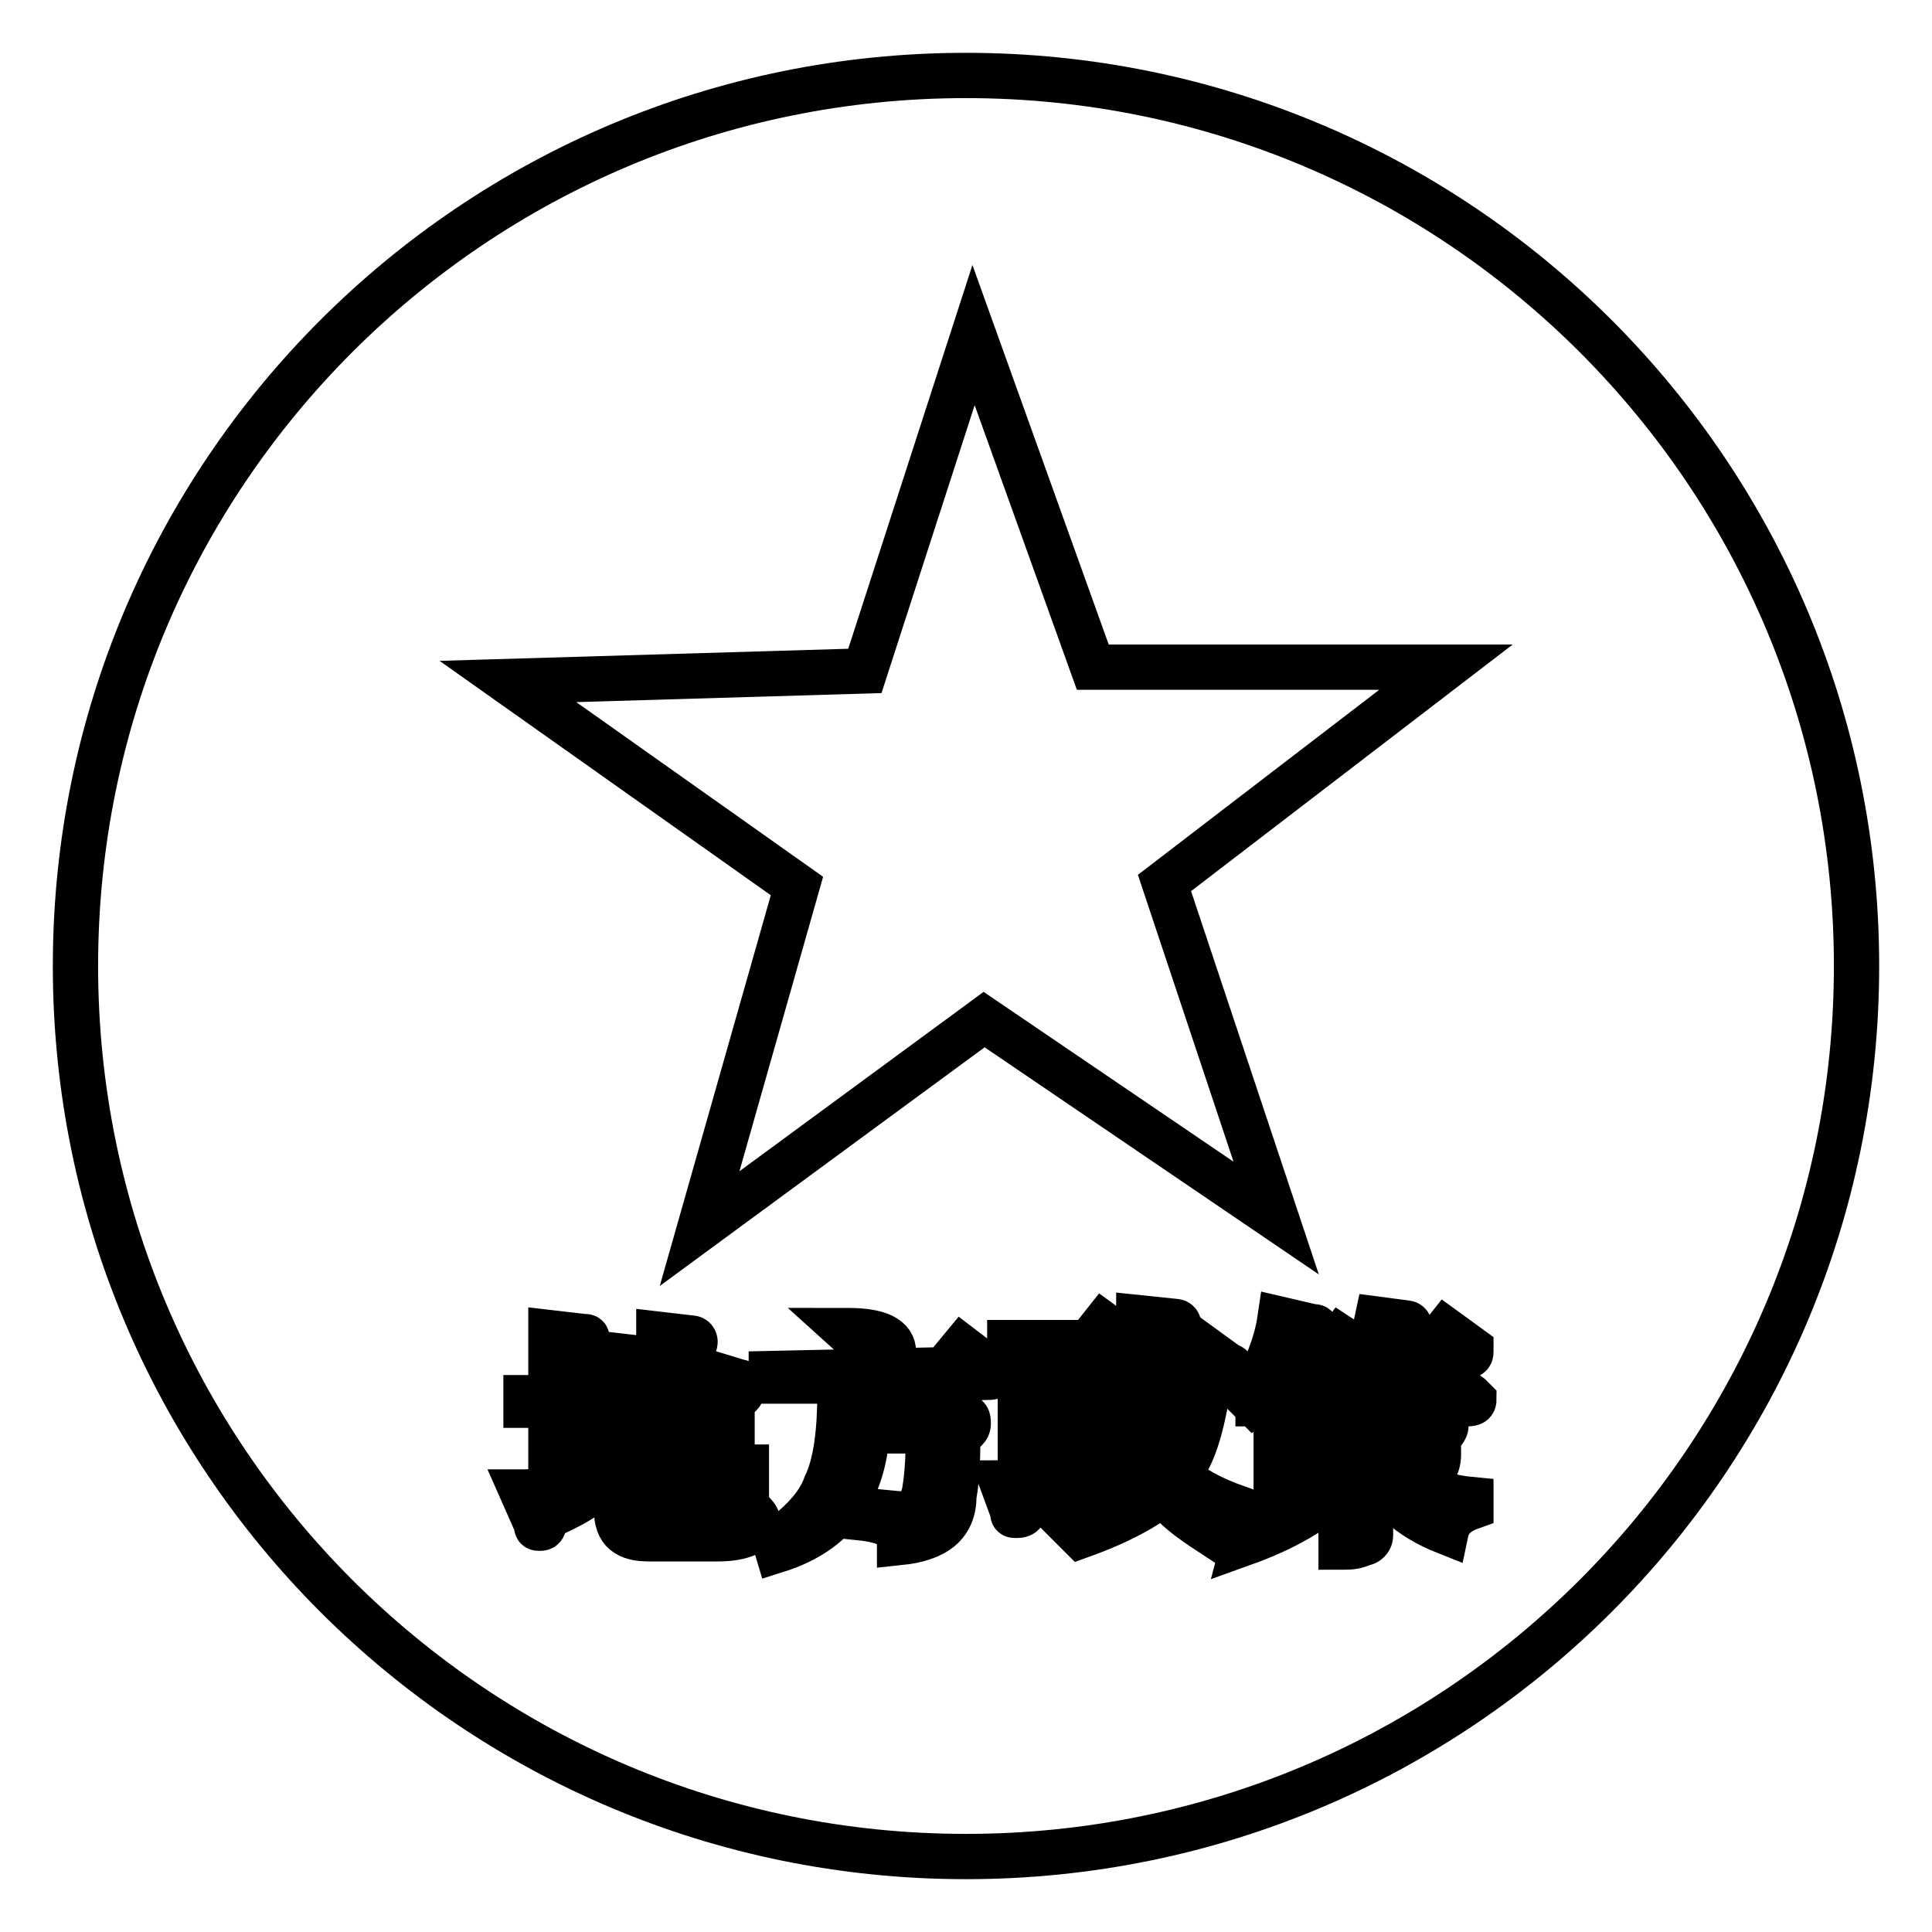 <?xml version="1.0" encoding="utf-8"?>
<!-- Svg Vector Icons : http://www.onlinewebfonts.com/icon -->
<!DOCTYPE svg PUBLIC "-//W3C//DTD SVG 1.1//EN" "http://www.w3.org/Graphics/SVG/1.1/DTD/svg11.dtd">
<svg version="1.1" xmlns="http://www.w3.org/2000/svg" xmlns:xlink="http://www.w3.org/1999/xlink" x="0px" y="0px" viewBox="0 0 256 256" enable-background="new 0 0 256 256" xml:space="preserve">
<g> <path stroke-width="6" fill-opacity="0" stroke="#000000"  d="M10,128c0,65.2,52.8,118,118,118c65.2,0,118-52.8,118-118l0,0c0-65.2-52.8-118-118-118 C62.8,10,10,62.8,10,128L10,128z"/> <path stroke-width="6" fill-opacity="0" stroke="#000000"  d="M72.1,201.1c0,1,0,1.4-0.5,1.4c-0.5,0-0.5,0-0.5-0.5l-1.9-4.3c0.5,0,1.9,0,3.3-0.5h0.5v-11h-3.3v-1h3.3 v-2.4v-3.3v-2.9l4.3,0.5c0.5,0,0.5,0,0.5,0.5c0,0.5-0.5,1-1.4,1v6.7h1l0.5-1.9l2.4,1.9v0.5c0,0.5-0.5,0.5-1,0.5h-3.8v10.5 c0.5,0,1.4-0.5,2.9-1c0.5,0,1-0.5,1.4-0.5l0.5,0.5C78.3,198.2,75.4,199.7,72.1,201.1L72.1,201.1z M94.1,201.1c1,0,1.9-0.5,2.4-1.4 l1.9-5.3h0.5v4.3c0,1,0,1.4,0.5,1.4c0.5,0.5,1,1,1,1.4c0,1.4-1.9,2.4-5.3,2.4H86c-2.9,0-4.3-1-4.3-3.8v-10.5l-2.9,1.4l-1-1l3.3-1.4 v-2.4c0-1,0-3.3-0.5-6.7l4.3,0.5c0.5,0,0.5,0,0.5,0.5s-0.5,1-1.4,1v6.2l3.3-1.4v-3.8v-3.8v-1.9l4.3,0.5c0.5,0,0.5,0.5,0.5,0.5 c0,0.5-0.5,1-1.4,1v6.2l2.9-1l1-1.9l3.3,1c0.5,0,0.5,0.5,0.5,1s-0.5,1-1.4,1.4v7.6c0,2.4-1.4,3.8-4.3,3.8c0-1.4-1-2.4-1.9-2.4v2.9 c0,1,0,1-0.5,1.4h-1c-1,0-1.4,0.5-1.9,0.5v-5.3v-6.7l-2.9,1v11.5c0,1,0.5,1.4,1.9,1.4H94.1L94.1,201.1z M94.1,184.4l-3.3,1.4v7.6 h1.4c1,0,1.4-0.5,1.4-1.4C94.1,190.1,94.1,187.2,94.1,184.4z M102.7,204.4c3.3-2.4,5.7-4.8,6.7-7.6c1.4-2.9,1.9-7.2,1.9-12.4v-1.4 h-9.1v-1l22.9-0.5l2.4-2.9l3.8,2.9c0,0,0.5,0,0.5,0.5s-0.5,0.5-1,0.5l-15.8,0.5v5.7h7.6l1.4-2.4l3.8,1.4c0.5,0,0.5,0.5,0.5,1 c0,0.5-0.5,1-1.4,1.4c0,2.4,0,5.3-0.5,8.1c0,3.8-2.4,5.7-7.2,6.2c0-1.9-1.4-2.9-5.3-3.3v-1l5.3,0.5c1.9,0,2.9-1,3.3-2.9 c0.5-2.9,0.5-5.7,0.5-8.1h-8.1c-0.5,8.1-4.3,13.4-11.9,15.8L102.7,204.4z M112.2,176.3c4.3,0,6.2,1,6.2,2.9c0,1.4-1,2.4-2.4,2.9 c-0.5,0-1-0.5-1.4-1.4C114.1,178.6,113.2,177.2,112.2,176.3z M157.6,181.5l1.9-2.9l3.3,2.4c0,0,0.5,0,0.5,0.5c0,0.5-0.5,0.5-1,0.5 h-1.9c-1,6.2-1.9,10.5-4.3,13.4c1.9,1.9,4.8,3.3,7.6,4.3v0.5c-1.4,0.5-2.4,1.4-3.3,2.9c-2.9-1.9-4.8-3.3-6.2-5.3 c-2.4,1.9-5.7,3.8-11,5.7l-0.5-0.5c4.8-2.4,8.1-5.3,9.6-8.1c-1-2.4-1.9-4.8-1.9-7.6c-1,1.4-1.9,3.3-3.3,4.8l-0.5-0.5 c0-1,0.5-1.9,1-3.3c0-0.5,0.5-1,0.5-1.4h-3.8v8.1l4.3-1.4l0.5,0.5c-3.8,1.9-8.6,3.8-13.4,5.7c0,0.5,0,1-1,1c-0.5,0-0.5,0-0.5-0.5 l-1.4-3.8c0.5,0,1,0,1.9-0.5h0.5v-8.1v-5.3l4.3,0.5c0.5,0,0.5,0,0.5,0.5c0,0.5-0.5,1-1.4,1v11.5c1,0,1.9-0.5,2.9-0.5l-0.5-16.7 h-7.2v-1h10.5l1.9-2.4l3.3,2.4c0,0,0.5,0,0.5,0.5c0,0.5-0.5,0.5-1,0.5h-4.3v7.2h0.5l1.4-1.9l2.4,1.9c1-4.3,1.9-7.6,1.9-11.5 l4.8,0.5c0.5,0,0.5,0.5,0.5,0.5c0,0.5-0.5,1-1.4,1l-1.4,4.3L157.6,181.5L157.6,181.5z M150.9,186.8c1,2.4,1.9,4.3,2.9,6.2 c1.4-2.9,2.4-6.2,2.9-10.5h-3.8v0.5C151.9,184.8,151.4,186.3,150.9,186.8L150.9,186.8z M186.3,182.9c0-1-0.5-2.4-1.4-3.3h-1.4 l-2.9,2.9h1.4c0.5,0,0.5,0,0.5,0.5s-0.5,1-1,1v1h8.1l1.9-2.4l3.3,2.4l0.5,0.5c0,0.5-0.5,0.5-1,0.5H182v2.9h4.8l1-1.9l3.3,1.4 c0.5,0,0.5,0.5,0.5,0.5c0,0.5-0.5,1-1,1.4v2.4c0,1.9-1,3.3-3.8,3.3c0-1-1-1.9-2.4-2.4V193h1.4c1,0,1.4,0,1.4-1v-2.9h-5.7v2.4 c3.8,4.3,8.1,6.7,13.4,7.2v1c-1.4,0.5-2.9,1.4-3.3,3.3c-4.8-1.9-8.1-4.8-10-9.1v9.6c0,0.5-0.5,1-1,1c-1,0.5-1.9,0.5-2.9,0.5v-3.8 v-4.3c-3.3,3.3-7.6,5.7-12.9,7.6l0.5-1.9c5.3-3.3,9.6-7.2,12.9-12.4v-1h-5.7v5.7c0,0.5,0,1-1,1c-1,0.5-1.9,0.5-2.4,0.5v-5.7v-3.3 l4.3,1h4.8v-2.4h-11.5v-1h11.5V182h1.4c1.4-2.4,2.4-4.8,2.9-7.2l3.8,0.5c0.5,0,0.5,0.5,0.5,0.5c0,0.5-0.5,0.5-1.4,1 c-0.5,0.5-1,1.4-1.4,1.9h5.7l1.9-2.4l3.3,2.4v0.5c0,0.5-0.5,0.5-1,0.5h-8.1c2.4,0.5,3.3,1.4,3.3,2.4s-0.5,1.4-1.4,1.9 C186.8,183.9,186.8,183.4,186.3,182.9L186.3,182.9z M169.6,174.8l4.3,1c0.5,0,0.5,0,0.5,0.5c0,0.5-0.5,1-1,1 c-0.5,0.5-1,1.4-1.4,1.9h4.3l1.4-1.9l2.9,1.9l0.5,0.5c0,0.5-0.5,0.5-1,0.5h-6.7c1.9,0.5,3.3,1.4,3.3,2.4c0,1-1,1.9-1.9,1.9 c-0.5,0-1-0.5-1-1c0-1.4-0.5-2.4-1-3.3h-1c-1.4,2.4-3.3,3.8-5.7,5.7l-0.5-0.5C167.7,181.5,169.1,178.2,169.6,174.8L169.6,174.8z  M129,44.4l15.8,44h46.8L154.3,117l14.8,44.4l-38.7-26.3l-37.7,27.7l12.9-45.4L67.3,90.3l47.3-1.4L129,44.4z"/></g>
</svg>
